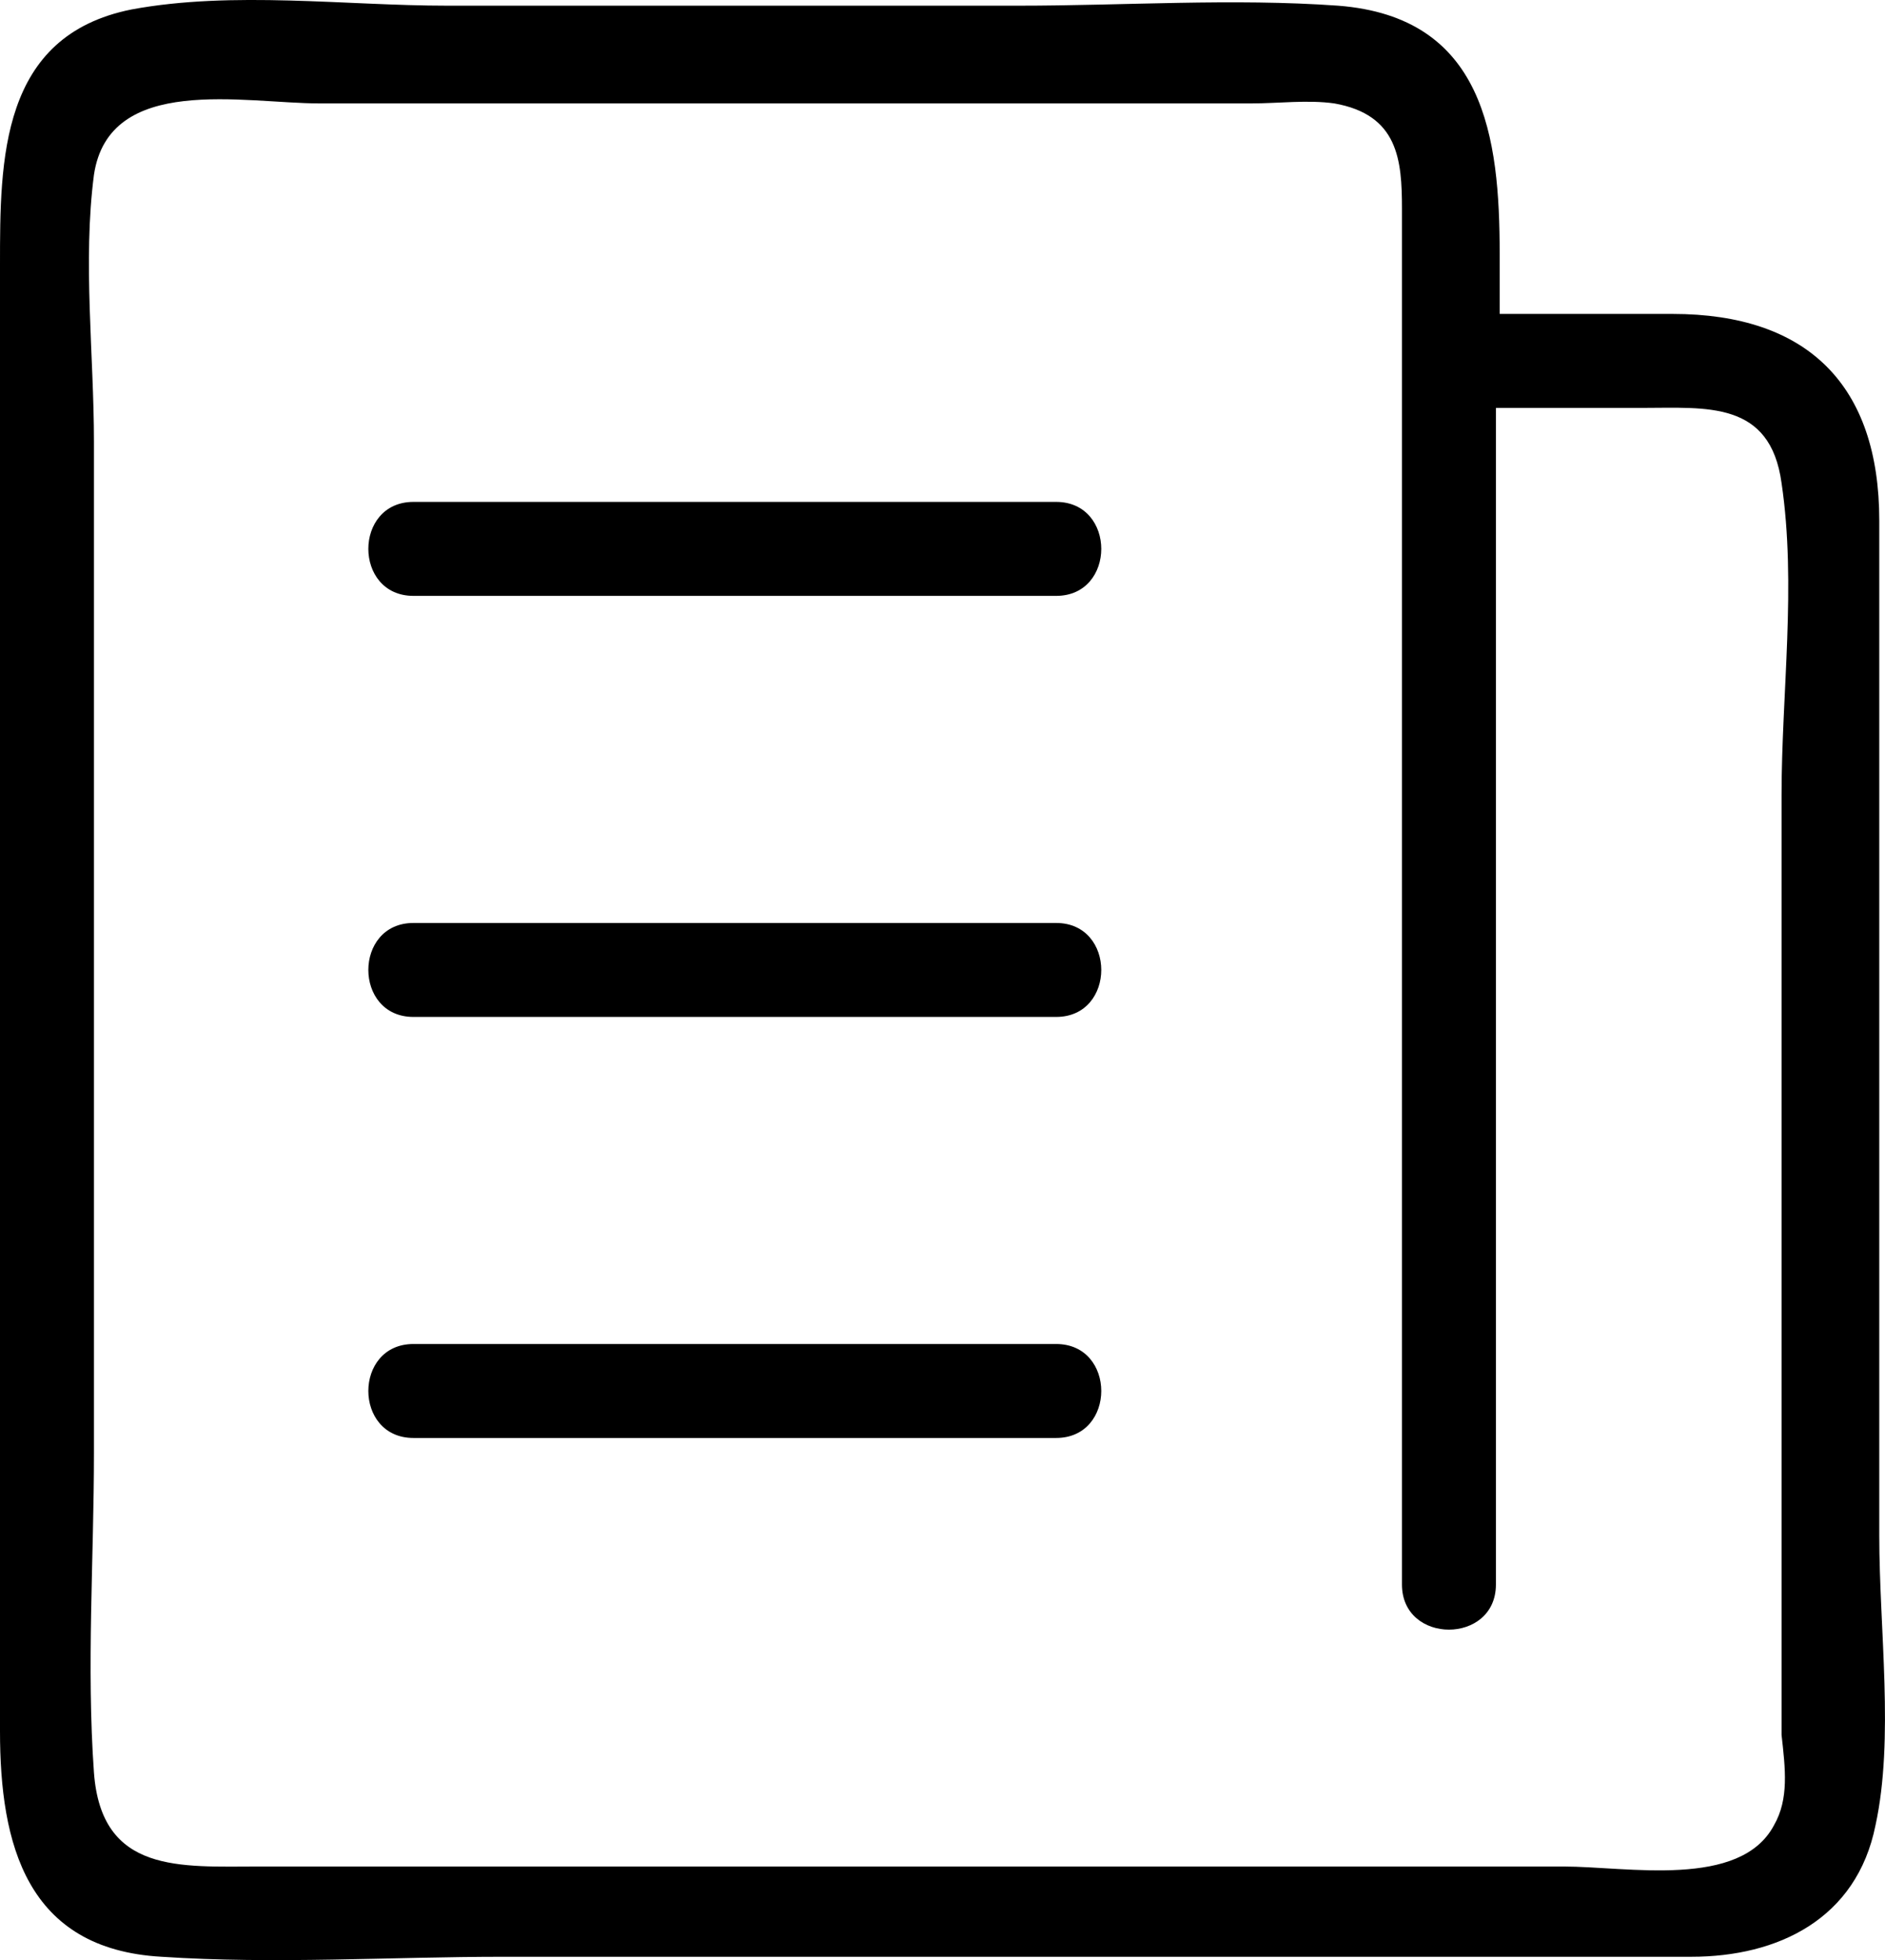 <!-- Generator: Adobe Illustrator 17.0.0, SVG Export Plug-In  -->
<svg version="1.1"
	 xmlns="http://www.w3.org/2000/svg" xmlns:xlink="http://www.w3.org/1999/xlink" xmlns:a="http://ns.adobe.com/AdobeSVGViewerExtensions/3.0/"
	 x="0px" y="0px" width="48.093px" height="50px" viewBox="0 0 48.093 50" enable-background="new 0 0 48.093 50"
	 xml:space="preserve">
<defs>
</defs>
<g>
	<g>
		<path d="M26.946,12.803c-5.466,0-10.932,0-16.398,0c-1.534,0-1.534,2.397,0,2.397c5.466,0,10.932,0,16.398,0
			C28.481,15.201,28.481,12.803,26.946,12.803z"/>
		<path d="M26.946,23.544c-5.466,0-10.932,0-16.398,0c-1.534,0-1.534,2.397,0,2.397c5.466,0,10.932,0,16.398,0
			C28.481,25.941,28.481,23.544,26.946,23.544z"/>
		<path d="M26.946,34.284c-5.466,0-10.932,0-16.398,0c-1.534,0-1.534,2.397,0,2.397c5.466,0,10.932,0,16.398,0
			C28.481,36.681,28.481,34.284,26.946,34.284z"/>
		<path d="M47.947,39.174c0-4.891,0-9.781,0-14.672c0-3.74,0-7.48,0-11.22c0-3.452-1.822-5.274-5.274-5.274
			c-1.438,0-2.877,0-4.411,0c0-0.479,0-1.055,0-1.534c0-2.973-0.384-6.041-4.123-6.329c-2.685-0.192-5.466,0-8.151,0
			c-4.891,0-9.781,0-14.576,0c-2.589,0-5.466-0.384-8.055,0.096C0,0.912,0,4.077,0,6.762c0,8.822,0,17.645,0,26.467
			c0,3.644,0,7.288,0,10.932c0,2.877,0.671,5.562,4.123,5.754c2.877,0.192,5.85,0,8.726,0c4.891,0,9.685,0,14.576,0
			c2.781,0,5.466,0,8.247,0c2.493,0,4.987,0,7.48,0c2.206,0,4.219-0.959,4.699-3.356C48.331,44.353,47.947,41.572,47.947,39.174z
			 M45.262,46.558c-0.863,1.63-3.74,1.055-5.37,1.055c-3.069,0-6.137,0-9.206,0c-8.055,0-16.014,0-24.07,0
			c-2.014,0-4.028,0.192-4.219-2.397c-0.192-2.685,0-5.466,0-8.151c0-8.631,0-17.165,0-25.796c0-2.206-0.288-4.603,0-6.809
			c0.384-2.589,3.836-1.822,5.754-1.822c7.959,0,15.919,0,23.782,0c0.671,0,1.438-0.096,2.11,0c1.63,0.288,1.726,1.438,1.726,2.685
			c0,3.165,0,6.329,0,9.589c0,7.959,0,15.919,0,23.878c0,0.575,0,1.055,0,1.63c0,1.534,2.397,1.534,2.397,0
			c0-7.192,0-14.384,0-21.672c0-2.781,0-5.562,0-8.343c1.247,0,2.493,0,3.74,0c1.63,0,3.26-0.192,3.548,1.918
			c0.384,2.589,0,5.37,0,7.959c0,7.959,0,16.014,0,23.974C45.55,45.12,45.646,45.887,45.262,46.558z"/>
	</g>
</g>
</svg>